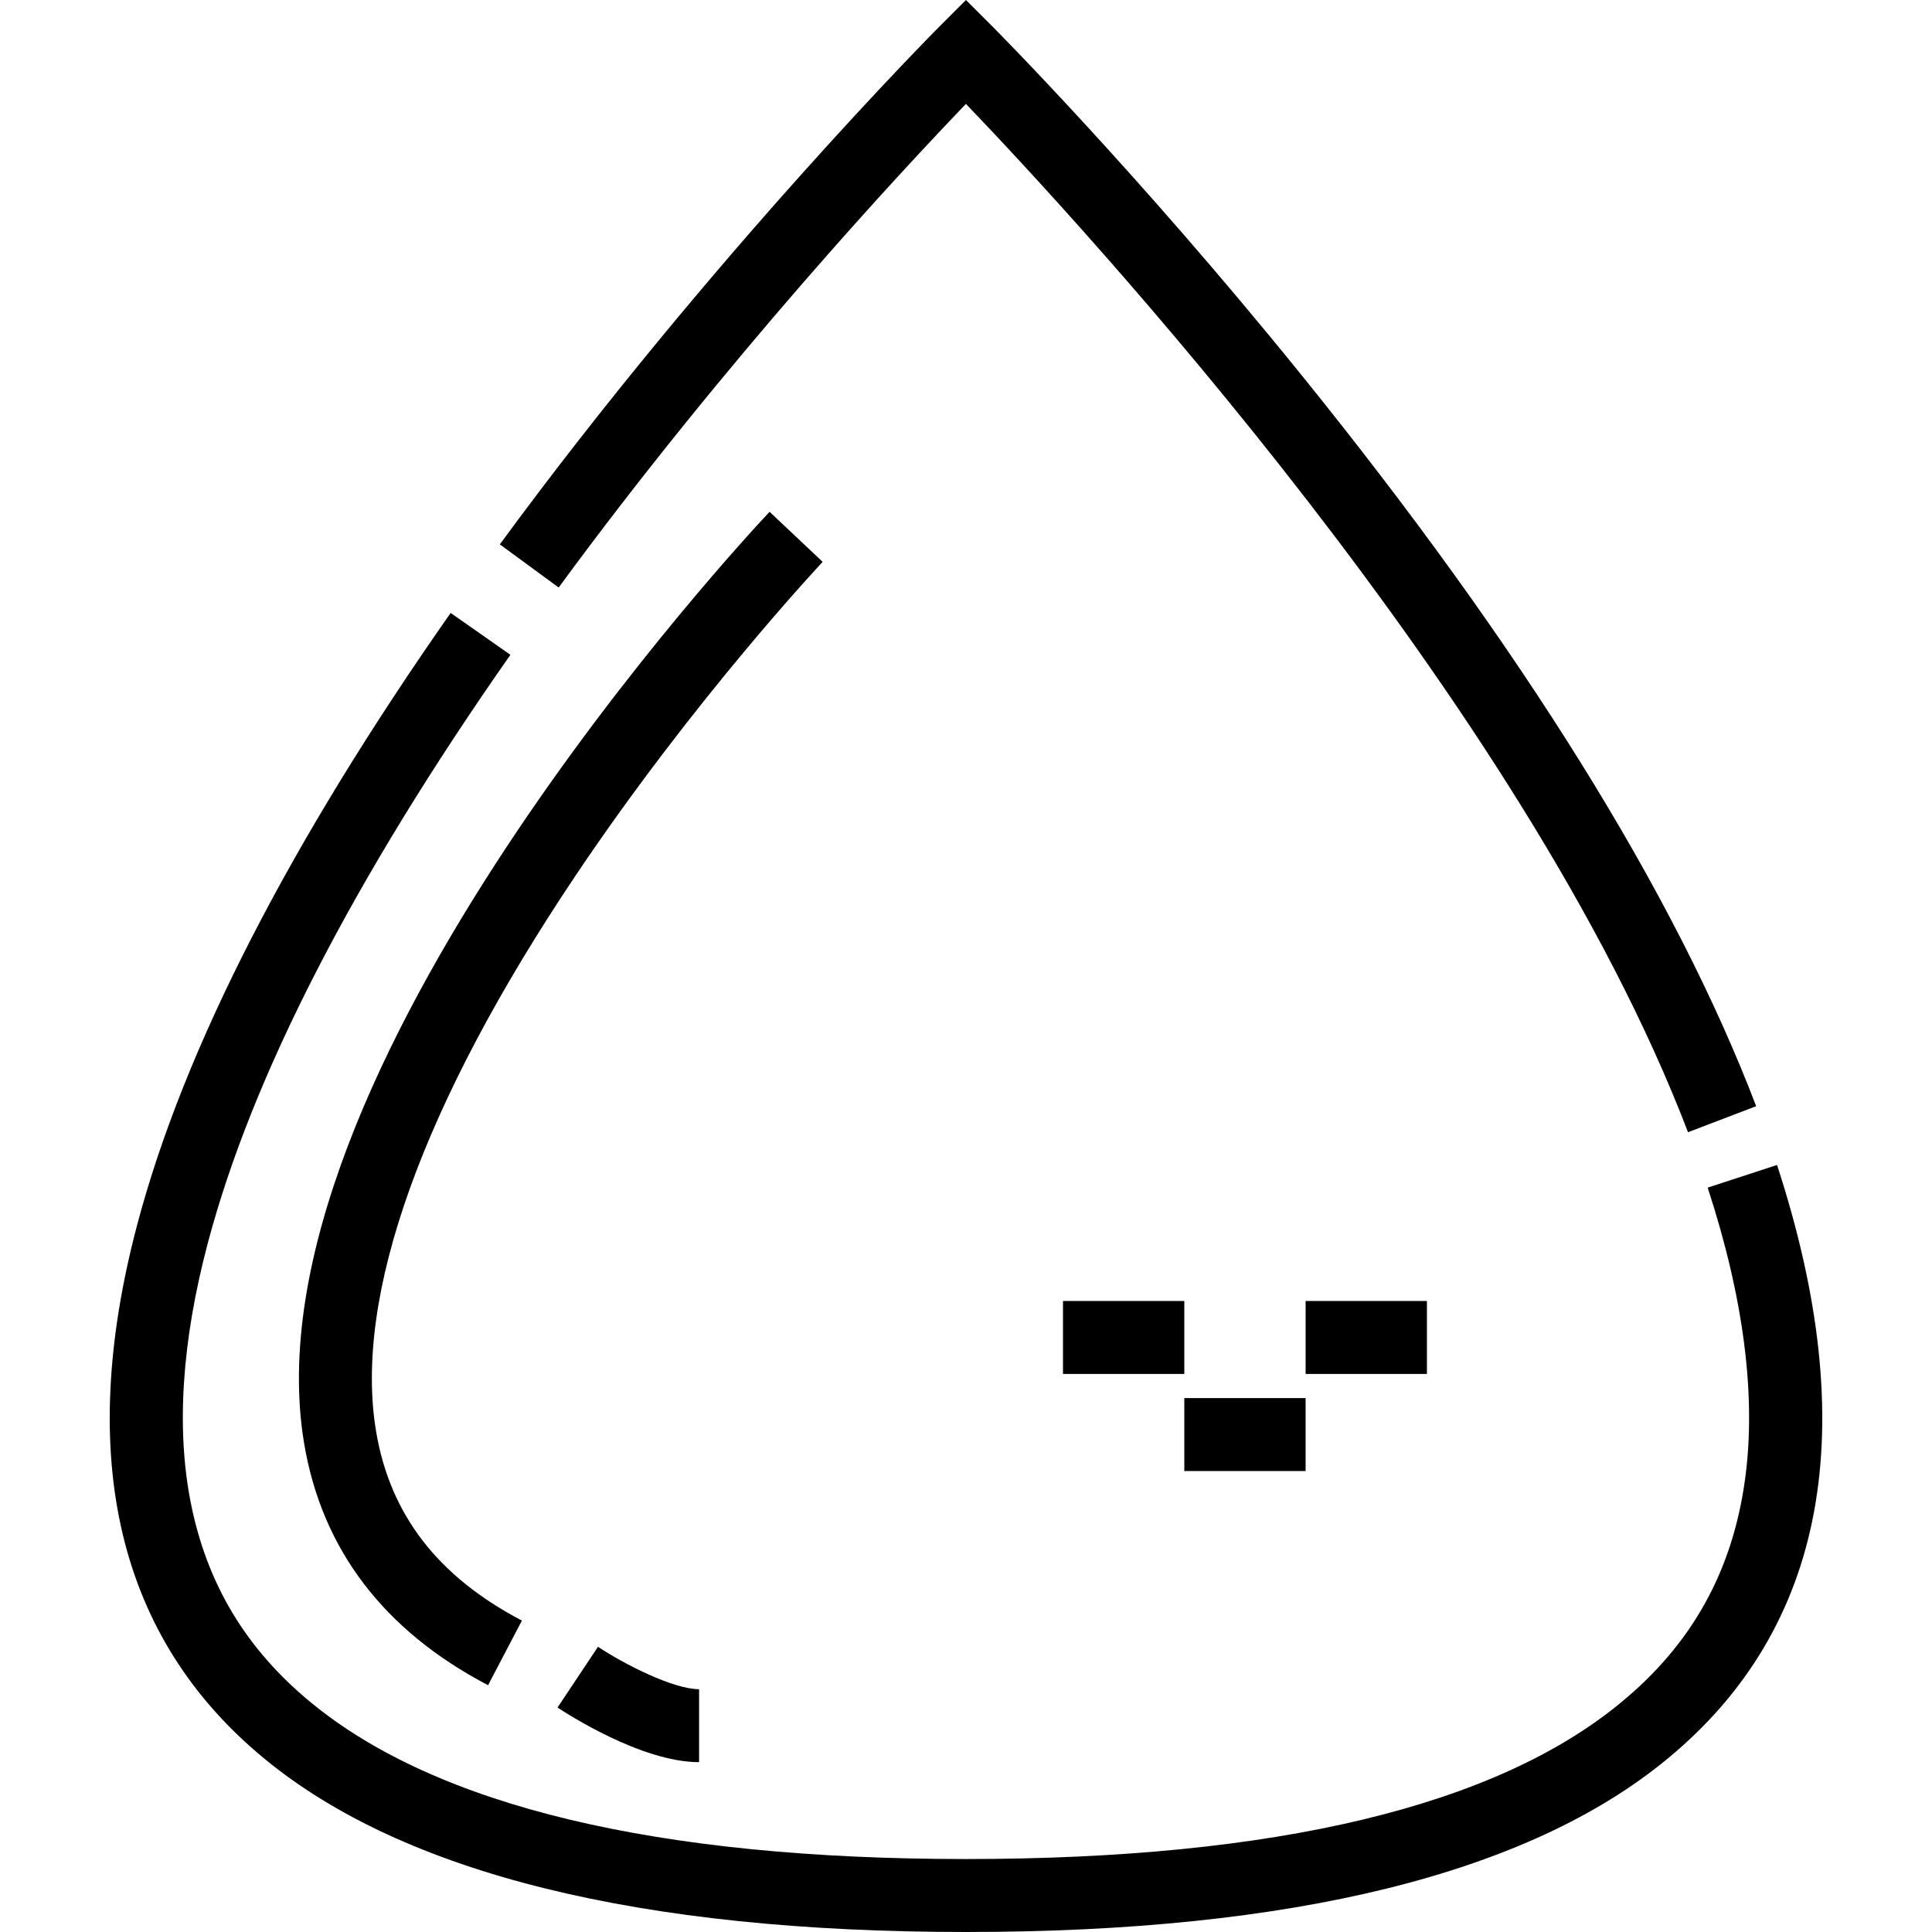 <?xml version="1.0" encoding="iso-8859-1"?>
<!-- Uploaded to: SVG Repo, www.svgrepo.com, Generator: SVG Repo Mixer Tools -->
<svg fill="#000000" version="1.1" id="Layer_1" xmlns="http://www.w3.org/2000/svg" xmlns:xlink="http://www.w3.org/1999/xlink" 
	 viewBox="0 0 512.001 512.001" xml:space="preserve">
<g>
	<g>
		<path d="M344.571,98.974c-43.537-53.812-81.369-91.762-81.745-92.139L255.99,0l-6.836,6.836
			c-0.597,0.597-60.339,60.575-116.697,137.43l15.593,11.434c44.356-60.488,90.822-110.341,107.936-128.164
			c29.698,30.964,147.84,158.576,191.355,272.515l18.063-6.899C443.888,236.813,403.235,171.482,344.571,98.974z"/>
	</g>
</g>
<g>
	<g>
		<path d="M470.932,308.729l-18.379,6.007c9.603,29.381,12.928,55.448,9.882,77.473c-3.353,24.241-14.087,43.52-32.834,58.952
			c-33.281,27.539-91.694,41.503-173.612,41.503c-81.788,0-140.205-13.967-173.631-41.518
			C65.2,437.022,54.796,419.708,50.55,398.214c-3.886-19.669-2.36-42.832,4.536-68.843c11.719-44.203,38.694-96.636,80.178-155.84
			l-15.834-11.095c-42.793,61.073-70.73,115.572-83.033,161.981c-16.453,62.062-5.123,109.722,33.671,141.655
			c36.976,30.477,99.53,45.929,185.924,45.929c86.538,0,149.097-15.457,185.919-45.926
			C483.974,431.447,493.739,378.509,470.932,308.729z"/>
	</g>
</g>
<g>
	<g>
		<path d="M218.017,148.9l-14.07-13.264c-5.712,6.057-139.686,149.471-123.35,246.889c4.701,28.038,21.101,49.597,48.742,64.075
			l8.972-17.127c-22.302-11.682-34.942-28.08-38.643-50.134c-6.013-35.825,12.268-86.762,52.866-147.303
			C183.9,185.262,217.679,149.258,218.017,148.9z"/>
	</g>
</g>
<g>
	<g>
		<path d="M158.47,436.415l-5.356,8.049l-5.362,8.044c2.224,1.482,22.167,14.484,37.512,14.484v-19.335
			C178.456,447.656,165.498,441.083,158.47,436.415z"/>
	</g>
</g>
<g>
	<g>
		<rect x="313.853" y="370.506" width="32.148" height="19.335"/>
	</g>
</g>
<g>
	<g>
		<rect x="346.002" y="344.777" width="32.148" height="19.335"/>
	</g>
</g>
<g>
	<g>
		<rect x="281.705" y="344.777" width="32.148" height="19.335"/>
	</g>
</g>
</svg>